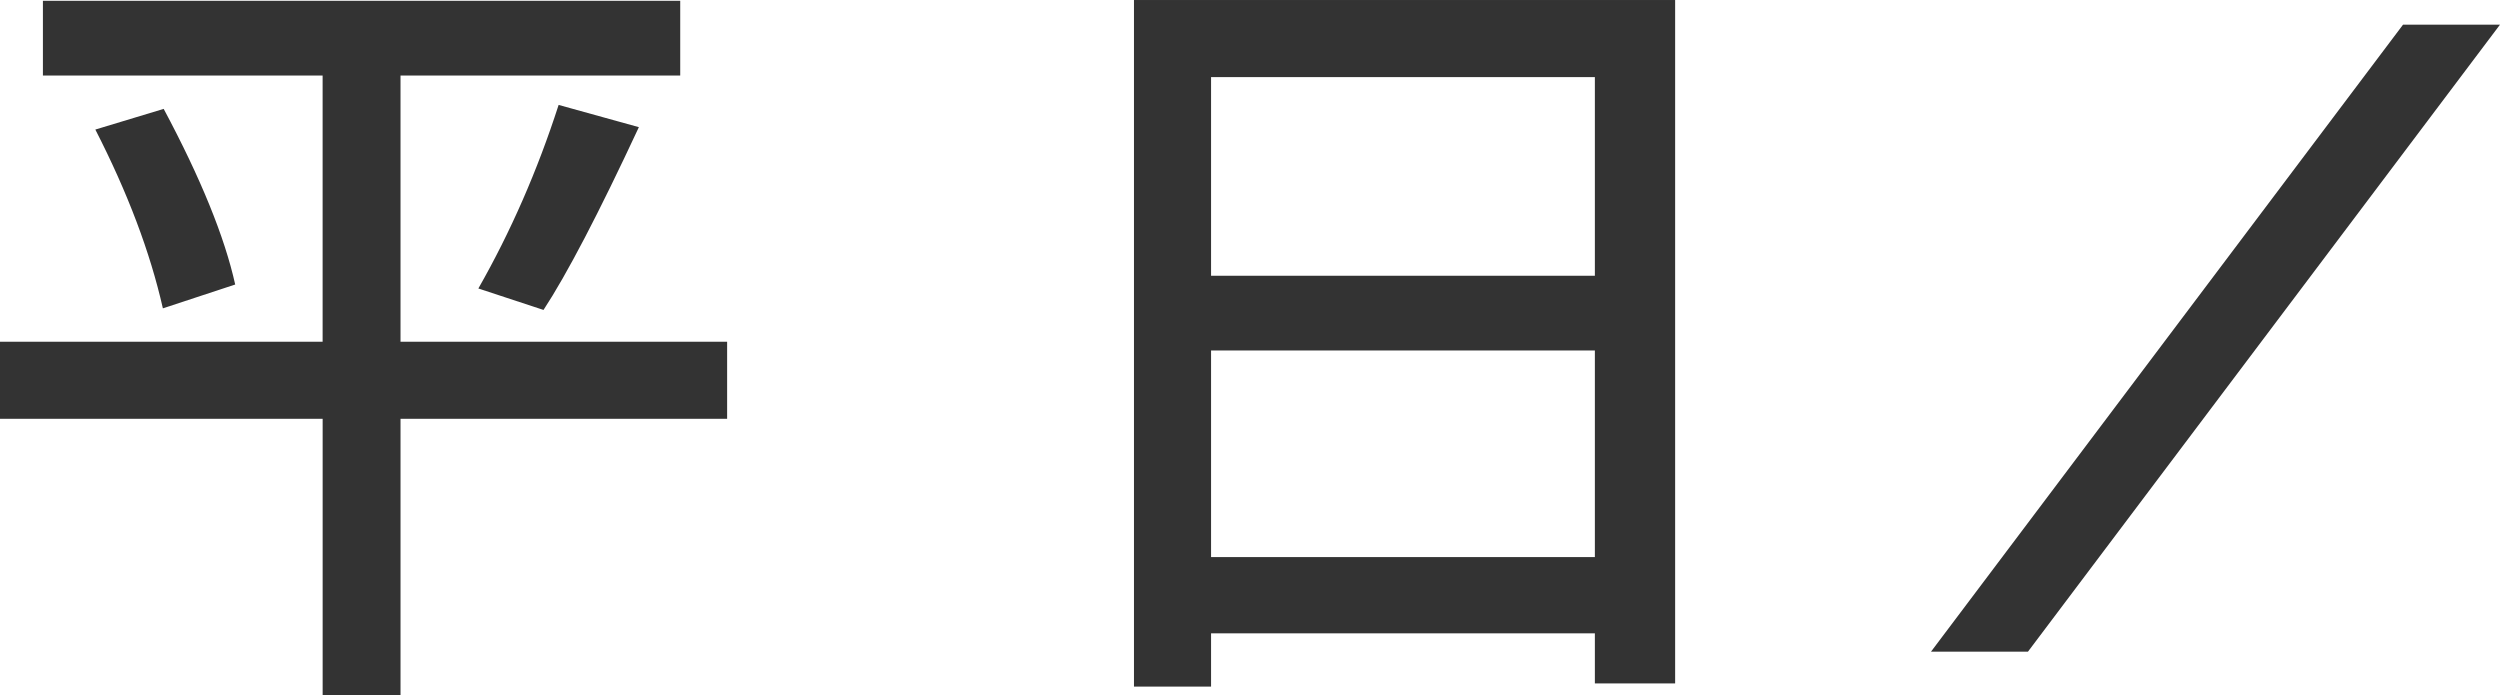 <?xml version="1.0" encoding="UTF-8"?><svg id="b" xmlns="http://www.w3.org/2000/svg" width="31.61mm" height="8.792mm" viewBox="0 0 89.603 24.921"><defs><style>.d{fill:#333;}</style></defs><g id="c"><path class="d" d="m26.061,12.247v2.763h-11.706v9.911h-2.791v-9.911H0v-2.763h11.563V2.706H1.538V.028h22.842v2.678h-10.025v9.541h11.706ZM3.417,4.643l2.45-.741c1.329,2.488,2.183,4.586,2.563,6.295l-2.592.854c-.456-2.013-1.263-4.148-2.421-6.408Zm16.063,6.465l-2.335-.769c1.158-2.031,2.117-4.225,2.877-6.579l2.876.797c-1.443,3.096-2.583,5.279-3.418,6.551Z"/><path class="d" d="m40.643,0h19.396v24.494h-2.877v-1.795h-13.756v1.909h-2.763V0Zm16.519,2.763h-13.756v7.12h13.756V2.763Zm-13.756,17.203h13.756v-7.405h-13.756v7.405Z"/><path class="d" d="m89.603.883l-16.918,22.472h-3.475L86.128.883h3.475Z"/></g></svg>